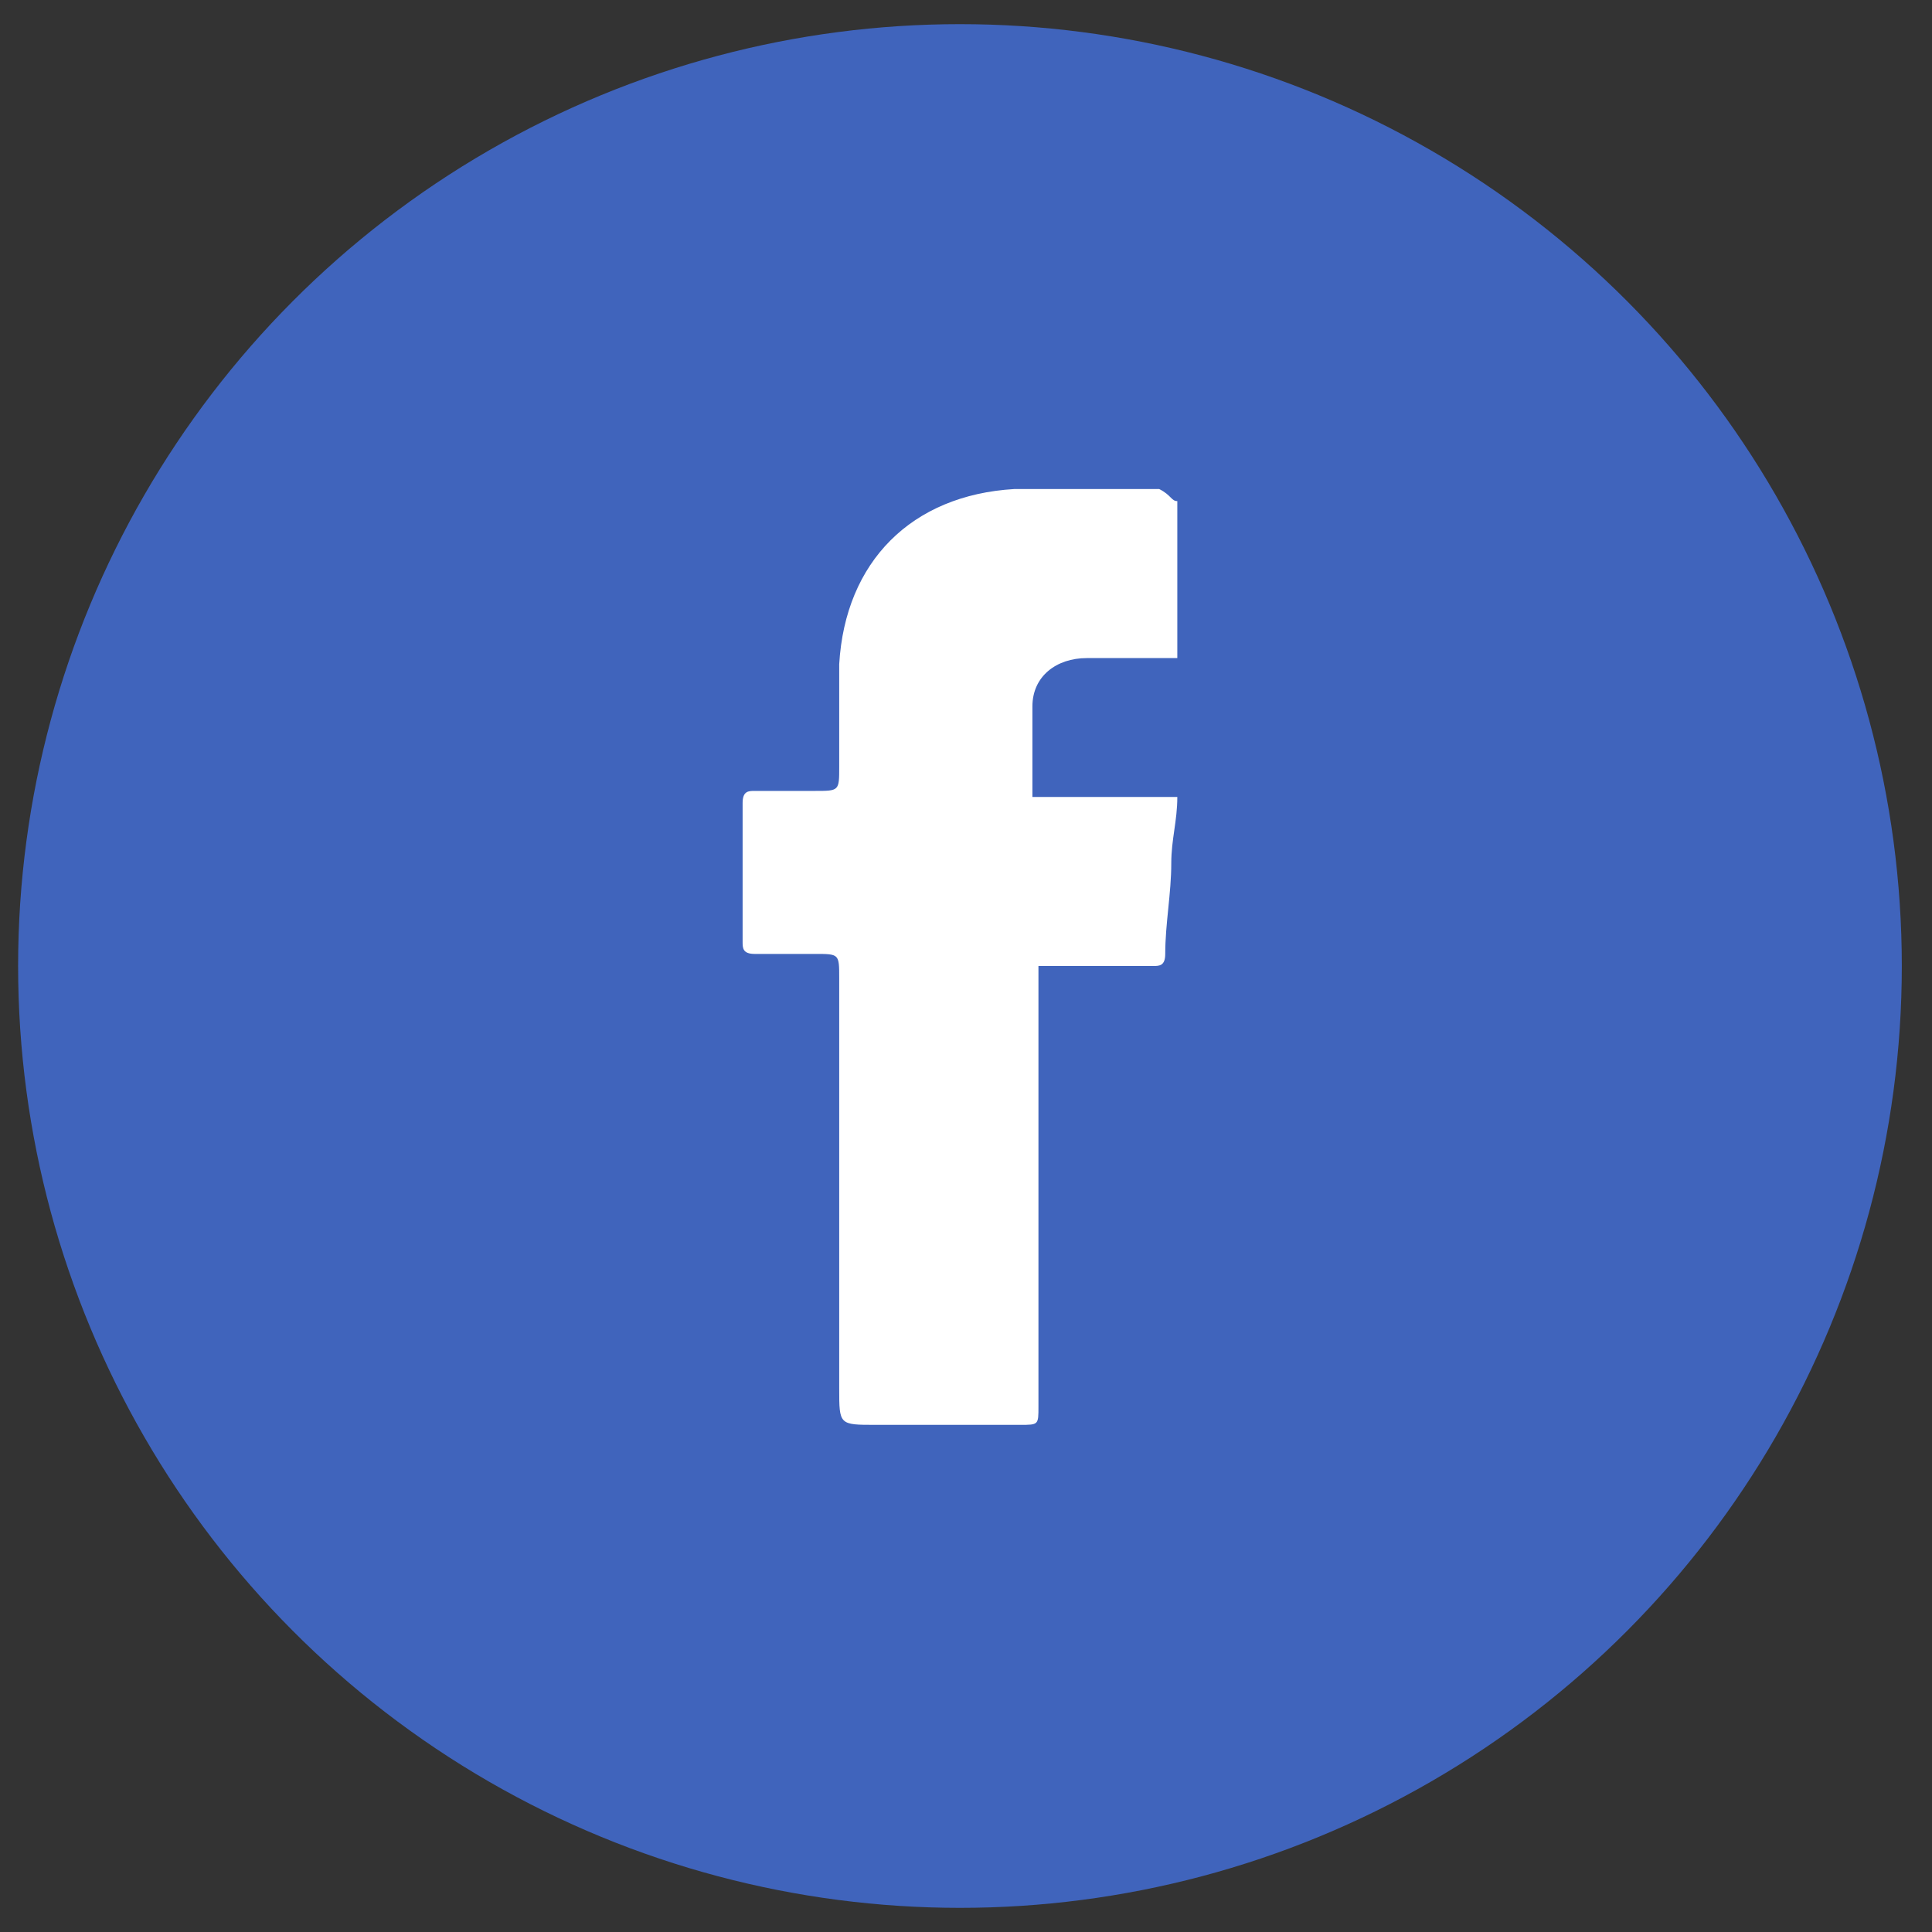 <?xml version="1.0" encoding="utf-8"?>
<!-- Generator: Adobe Illustrator 19.0.0, SVG Export Plug-In . SVG Version: 6.00 Build 0)  -->
<svg version="1.1" id="Calque_1" xmlns="http://www.w3.org/2000/svg" xmlns:xlink="http://www.w3.org/1999/xlink" x="0px" y="0px"
	 width="32px" height="32px" viewBox="-737.1 839.8 32 32" style="enable-background:new -737.1 839.8 32 32;" xml:space="preserve"
	>
<rect x="-737.1" y="839.8" width="32" height="32" fill="#333333" stroke="none"/>
<style type="text/css">
	.st0{fill-rule:evenodd;clip-rule:evenodd;fill:#4064BC;}
	.st1{fill-rule:evenodd;clip-rule:evenodd;fill:#FFFFFF;}
</style>
<g id="XMLID_6851_">
	<circle id="XMLID_6853_" class="st0" cx="-721.2" cy="855.8" r="15.6"/>
	<path id="XMLID_6852_" class="st1" d="M-717.6,848.1c0,0.9,0,1.7,0,2.6c-0.1,0-0.3,0-0.4,0c-0.4,0-0.7,0-1.1,0
		c-0.5,0-0.9,0.3-0.9,0.8c0,0.5,0,1,0,1.5c0.8,0,1.6,0,2.4,0c0,0.4-0.1,0.7-0.1,1.1c0,0.5-0.1,1-0.1,1.5c0,0.2-0.1,0.2-0.2,0.2
		c-0.6,0-1.2,0-1.9,0c0,0.1,0,0.2,0,0.3c0,2.3,0,4.7,0,7c0,0.3,0,0.3-0.3,0.3c-0.8,0-1.6,0-2.4,0c-0.6,0-0.6,0-0.6-0.6
		c0-2.3,0-4.5,0-6.8c0-0.4,0-0.4-0.4-0.4c-0.3,0-0.7,0-1,0c-0.2,0-0.2-0.1-0.2-0.2c0-0.8,0-1.5,0-2.3c0-0.2,0.1-0.2,0.2-0.2
		c0.3,0,0.7,0,1,0c0.4,0,0.4,0,0.4-0.4c0-0.6,0-1.2,0-1.7c0.1-1.7,1.2-2.8,2.9-2.9c0.8,0,1.6,0,2.4,0
		C-717.7,848-717.7,848.1-717.6,848.1z"/>
</g>
</svg>
